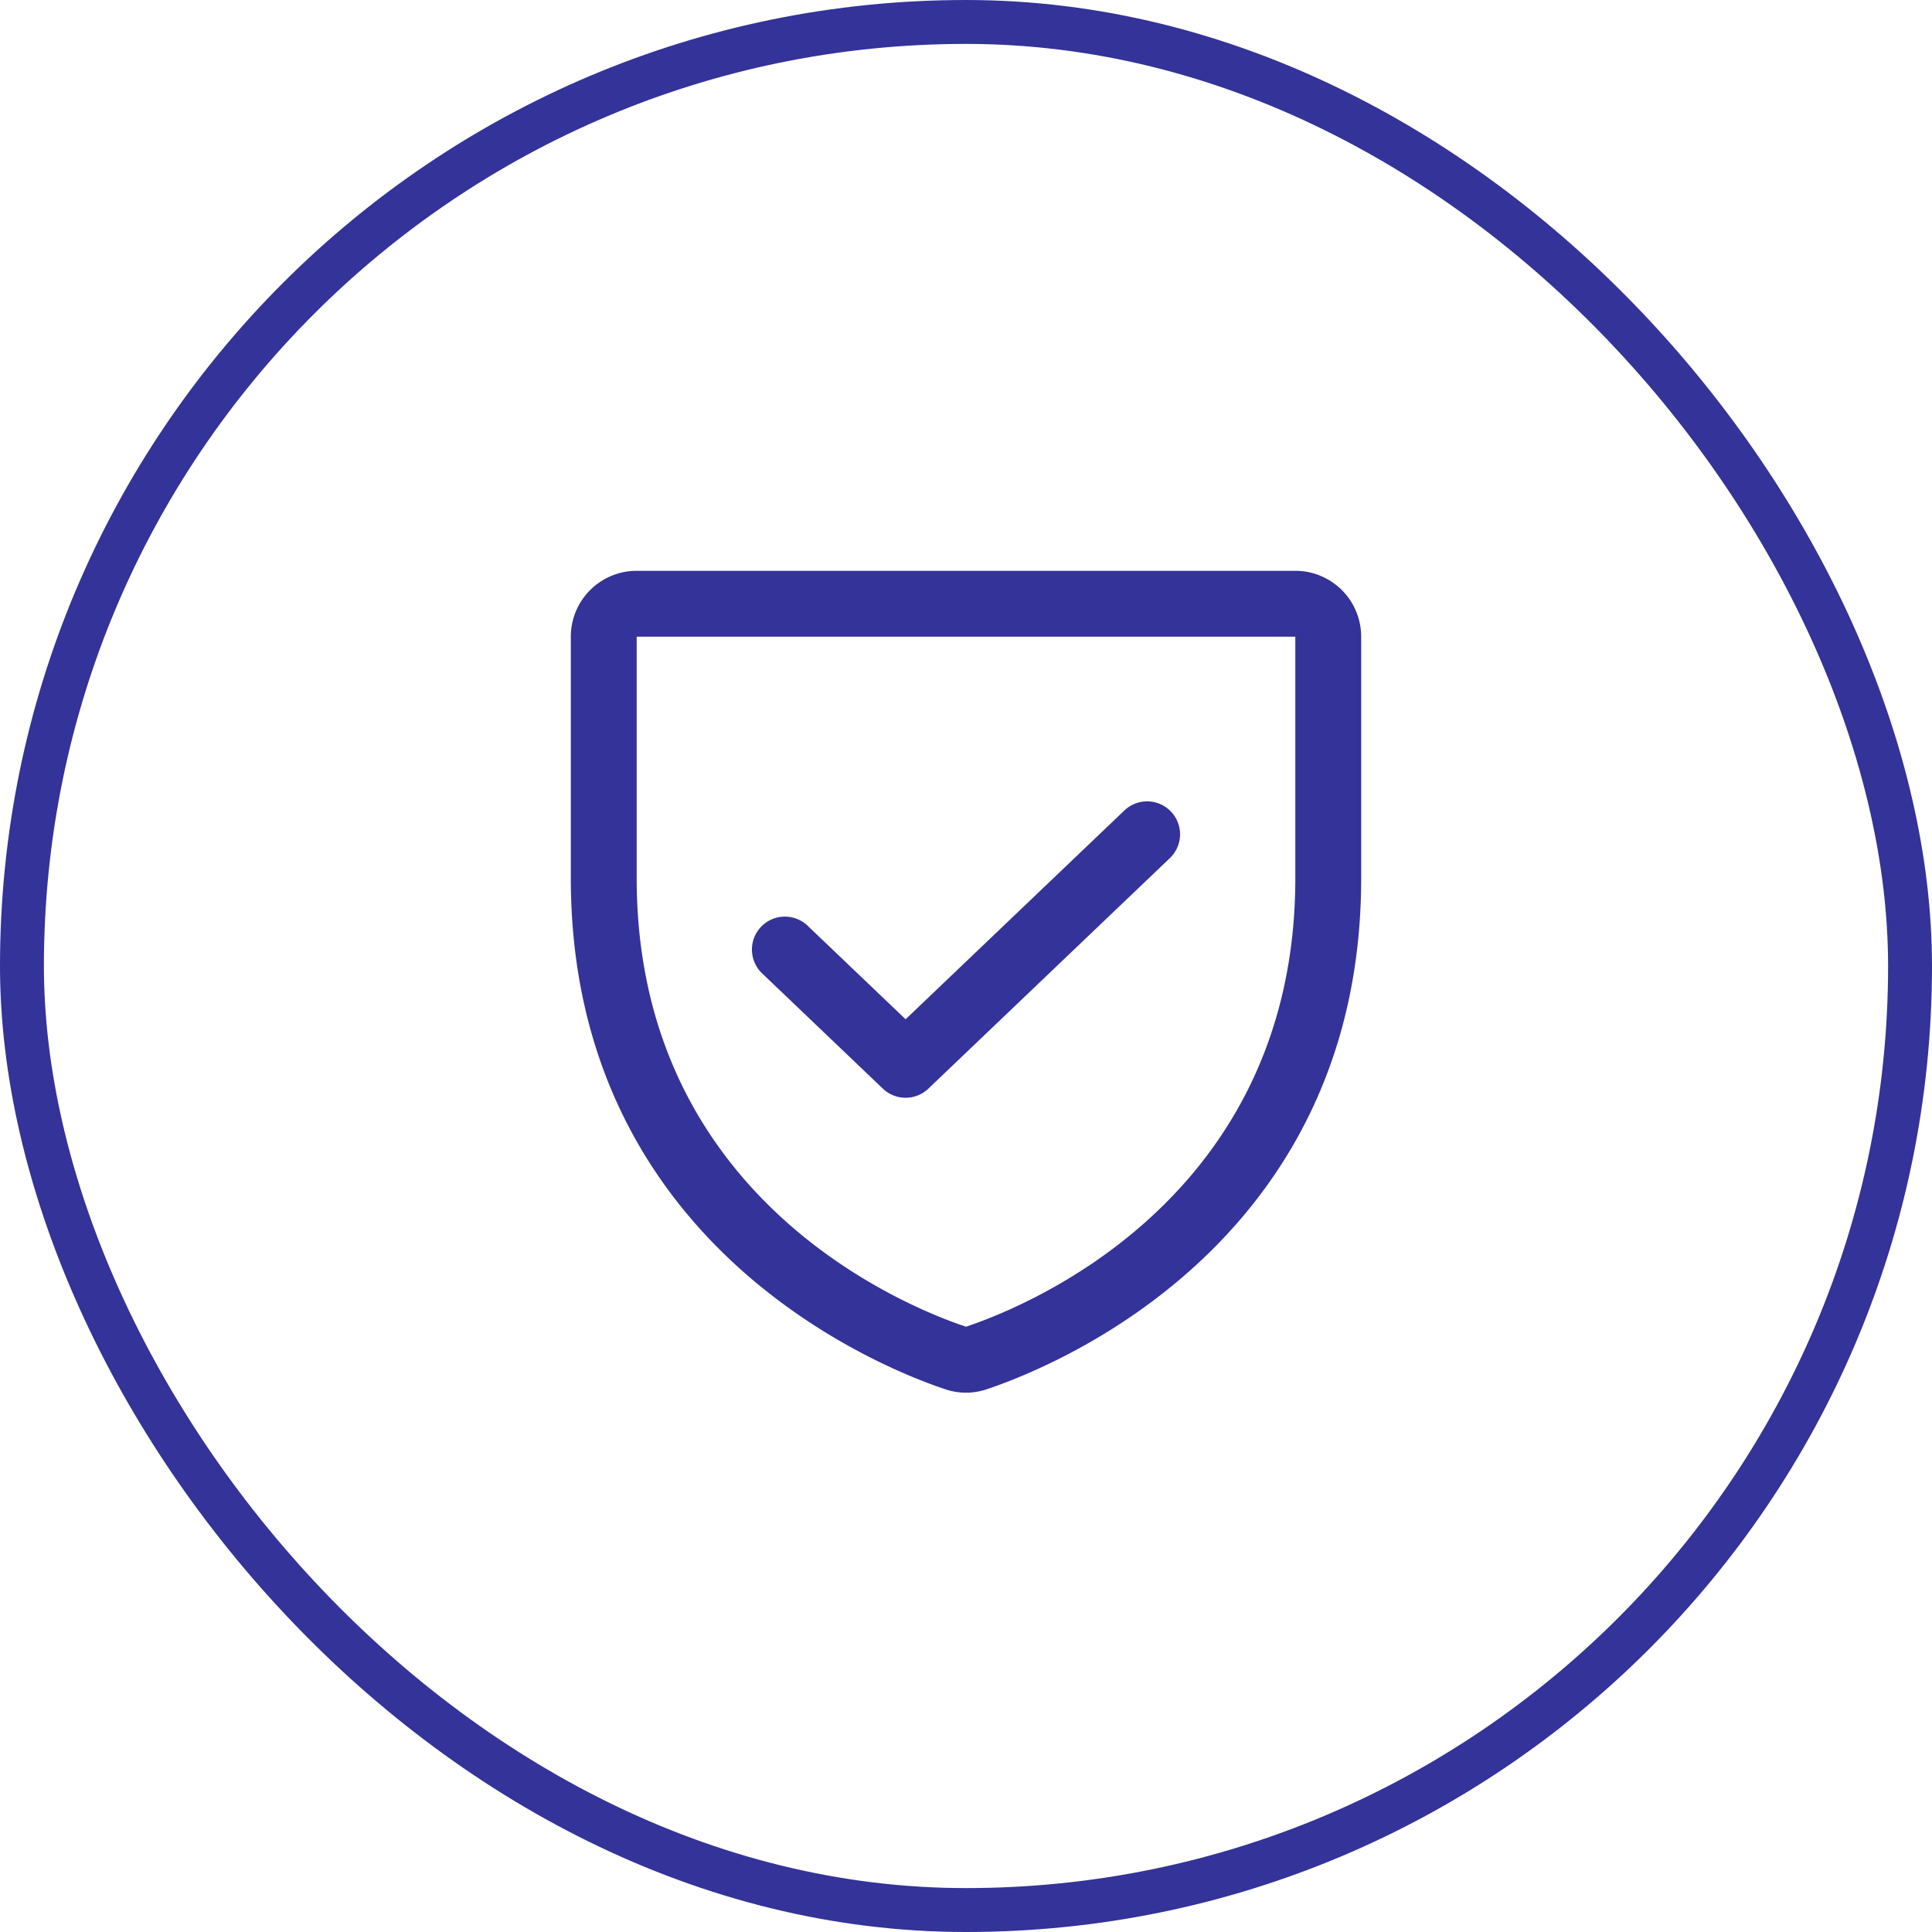 <svg width="44" height="44" fill="none" xmlns="http://www.w3.org/2000/svg"><rect width="44" height="44" rx="22"/><path fill-rule="evenodd" clip-rule="evenodd" d="M14.5 13a1.5 1.5 0 00-1.5 1.5V20c0 8.405 7.147 11.18 8.53 11.64.305.103.635.103.94 0C23.853 31.18 31 28.404 31 20v-5.5a1.5 1.5 0 00-1.5-1.5h-15zm0 1.5h15V20c0 7.33-6.193 9.78-7.5 10.215-1.307-.435-7.5-2.885-7.5-10.215v-5.5zm12.143 5.043a.75.75 0 00-1.036-1.085l-4.982 4.755-2.232-2.13a.75.75 0 00-1.036 1.085l2.75 2.625a.75.75 0 001.036 0l5.5-5.25z" fill="#333399"/><rect x=".5" y=".5" width="43" height="43" rx="21.5" stroke="#333399"/></svg>